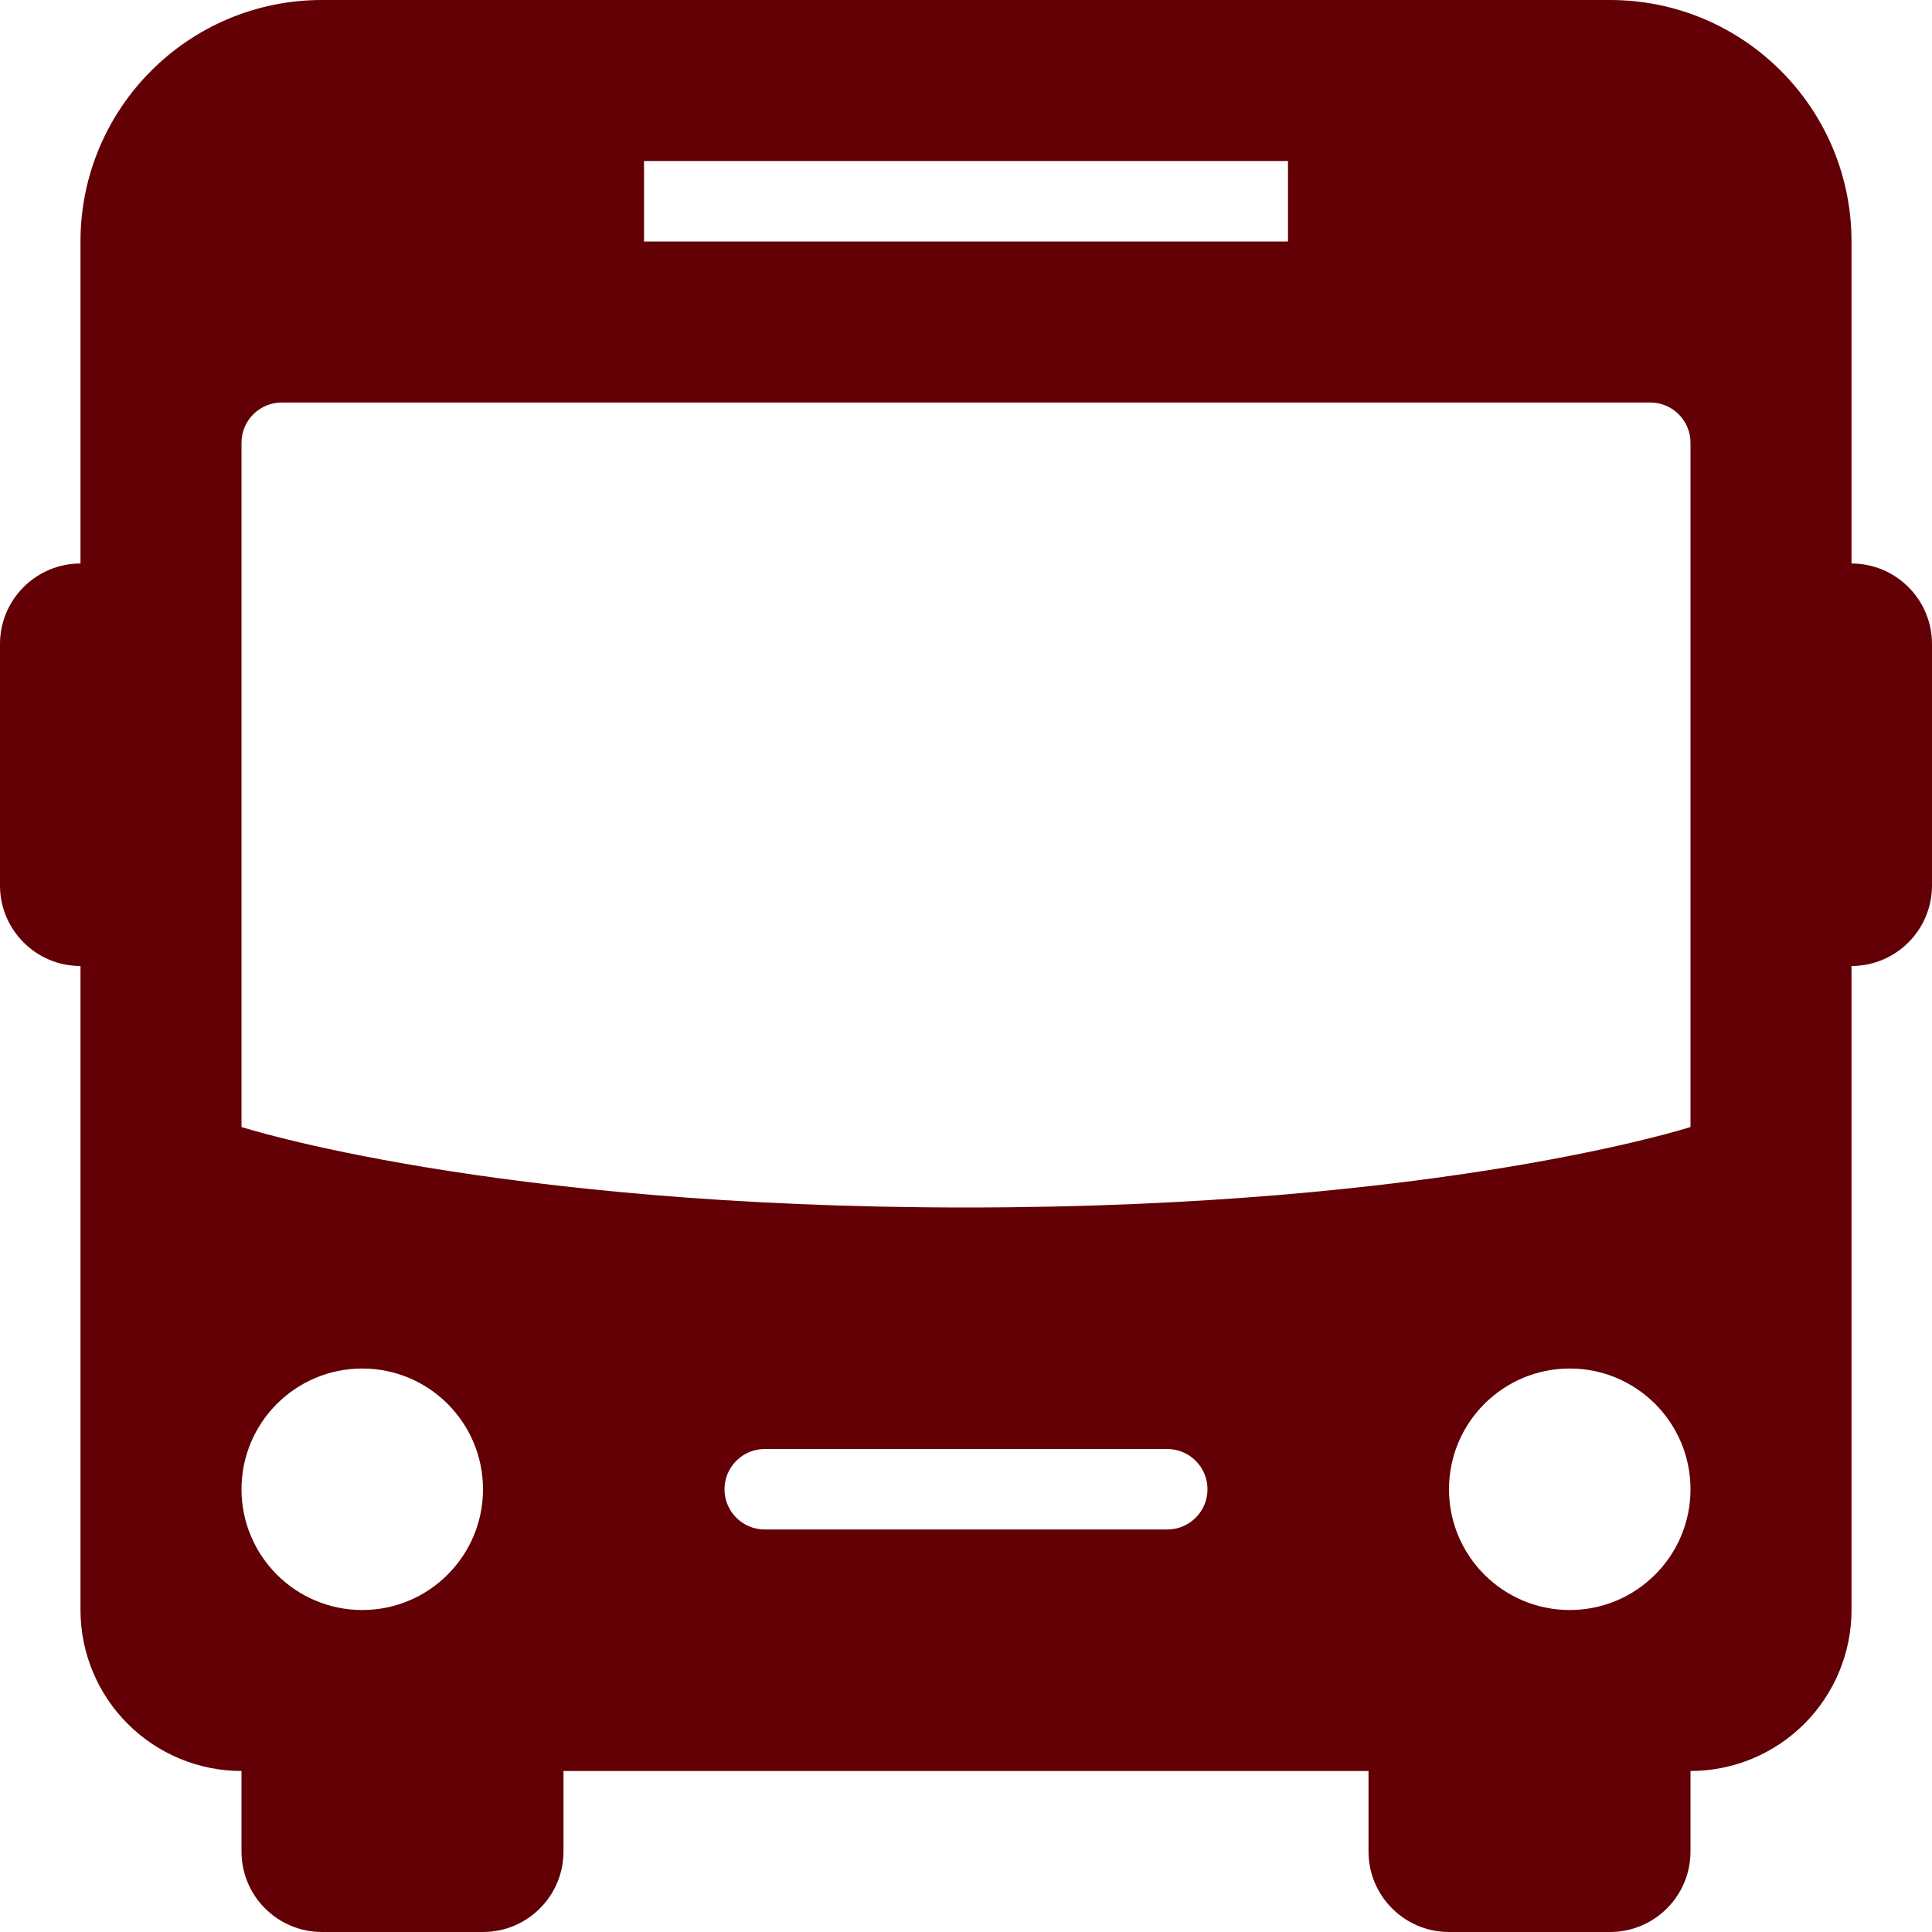 <svg width="56" height="56" viewBox="0 0 56 56" fill="none" xmlns="http://www.w3.org/2000/svg">
<path fill-rule="evenodd" clip-rule="evenodd" d="M14 56H9.333C8.045 56 7 54.955 7 53.667V51.333C5.763 51.333 4.576 50.841 3.701 49.966C2.826 49.091 2.333 47.903 2.333 46.667V28C1.045 28 0 26.955 0 25.667V18.667C0 17.379 1.045 16.333 2.333 16.333V7C2.333 3.134 5.467 0 9.333 0H46.667C50.533 0 53.667 3.134 53.667 7V16.333C54.955 16.333 56 17.379 56 18.667V25.667C56 26.955 54.955 28 53.667 28V46.667C53.667 47.903 53.174 49.091 52.299 49.966C51.424 50.841 50.237 51.333 49 51.333V53.667C49 54.955 47.955 56 46.667 56H42C40.712 56 39.667 54.955 39.667 53.667V51.333H16.333V53.667C16.333 54.955 15.288 56 14 56ZM10.5 39.667C12.432 39.667 14 41.235 14 43.167C14 45.099 12.432 46.667 10.5 46.667C8.568 46.667 7 45.099 7 43.167C7 41.235 8.568 39.667 10.5 39.667ZM45.5 39.667C47.432 39.667 49 41.235 49 43.167C49 45.099 47.432 46.667 45.5 46.667C43.568 46.667 42 45.099 42 43.167C42 41.235 43.568 39.667 45.5 39.667ZM33.833 42H22.167C21.523 42 21 42.523 21 43.167C21 43.811 21.523 44.333 22.167 44.333H33.833C34.477 44.333 35 43.811 35 43.167C35 42.523 34.477 42 33.833 42ZM49 12.833C49 12.189 48.477 11.667 47.833 11.667H8.167C7.523 11.667 7 12.189 7 12.833V32.667C7 32.667 14.229 35 28 35C41.771 35 49 32.667 49 32.667V12.833ZM37.333 4.667H18.667V7H37.333V4.667Z" fill="#620005"/>
</svg>
